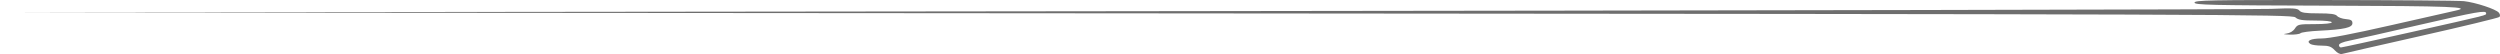 <?xml version="1.0" encoding="UTF-8" standalone="no"?>
<svg
   xmlns:dc="http://purl.org/dc/elements/1.1/"
   xmlns:cc="http://creativecommons.org/ns#"
   xmlns:rdf="http://www.w3.org/1999/02/22-rdf-syntax-ns#"
   xmlns:svg="http://www.w3.org/2000/svg"
   xmlns="http://www.w3.org/2000/svg"
   xmlns:sodipodi="http://sodipodi.sourceforge.net/DTD/sodipodi-0.dtd"
   xmlns:inkscape="http://www.inkscape.org/namespaces/inkscape"
   inkscape:version="1.0 (6e3e5246a0, 2020-05-07)"
   sodipodi:docname="websitediv.svg"
   viewBox="0 0 1857.659 40.158"
   height="40.158"
   width="1857.659"
   id="svg2"
   version="1.1">
  <defs
     id="defs6" />
  <sodipodi:namedview
     inkscape:current-layer="g10"
     inkscape:window-maximized="1"
     inkscape:window-y="27"
     inkscape:window-x="0"
     inkscape:cy="55.92676"
     inkscape:cx="932.00004"
     inkscape:zoom="0.66339983"
     fit-margin-bottom="0"
     fit-margin-right="0"
     fit-margin-left="0"
     fit-margin-top="0"
     showgrid="false"
     id="namedview4"
     inkscape:window-height="1016"
     inkscape:window-width="1920"
     inkscape:pageshadow="2"
     inkscape:pageopacity="0"
     guidetolerance="10"
     gridtolerance="10"
     objecttolerance="10"
     borderopacity="1"
     bordercolor="#666666"
     pagecolor="#ffffff" />
  <g
     transform="translate(-3.333,-27.407)"
     id="g10"
     inkscape:label="Image"
     inkscape:groupmode="layer">
    <path
       id="path20"
       d="m 1738.196,64.752 c -2.56,-2.762 -4.418,-3.422 -9.682,-3.439 -3.583,-0.011 -7.341,-0.544 -8.351,-1.184 -3.608,-2.285 0.087,-4.129 8.278,-4.129 5.501,0 22.827,-3.309 51.588,-9.853 23.818,-5.419 45.286,-10.274 47.709,-10.788 13.317,-2.829 -2.808,-3.462 -95.085,-3.735 C 1645.98,31.369 1634,31.09 1634,29.333 c 0,-1.76 11.592,-1.99 96.667,-1.915 53.167,0.047 99.761,0.43 103.543,0.85 8.683,0.966 23.737,5.923 25.9,8.529 1.004,1.21 1.166,2.46 0.414,3.212 -0.677,0.677 -26.721,6.974 -57.877,13.994 -31.156,7.02 -57.69,13.079 -58.965,13.465 -1.425,0.431 -3.539,-0.615 -5.486,-2.717 z m 56.945,-13.508 c 58.631,-13.168 55.526,-12.385 55.526,-14.001 0,-2.375 -6.755,-1.188 -50.258,8.833 -24.058,5.542 -47.192,10.748 -51.409,11.569 -4.72,0.919 -7.667,2.171 -7.667,3.257 0,0.971 0.663,1.765 1.474,1.765 0.81,0 24.36,-5.14 52.333,-11.423 z m -92.91,1.132 c 2.622,-0.329 5.042,-1.768 6.364,-3.787 2.014,-3.074 2.842,-3.257 14.77,-3.257 7.535,0 12.636,-0.538 12.636,-1.333 0,-0.792 -4.965,-1.333 -12.228,-1.333 -9.775,0 -12.746,-0.468 -14.806,-2.333 -2.448,-2.216 -45.535,-2.367 -854.105,-3 L 3.333,36.667 837.333,35.74 c 458.7,-0.51 842.752,-1.289 853.449,-1.733 16.605,-0.688 19.699,-0.504 21.163,1.26 1.323,1.594 4.537,2.066 14.055,2.066 9.13,0 12.756,0.501 13.938,1.926 0.879,1.059 3.802,2.109 6.497,2.333 3.874,0.322 4.899,0.966 4.899,3.074 0,3.275 -6.121,4.655 -24.667,5.559 -6.967,0.34 -13.237,1.178 -13.933,1.863 -0.697,0.685 -4.297,1.149 -8,1.032 -4.633,-0.147 -5.414,-0.379 -2.503,-0.743 z"
       style="fill:#6e6e6e;stroke-width:1.333" />
  </g>
</svg>
